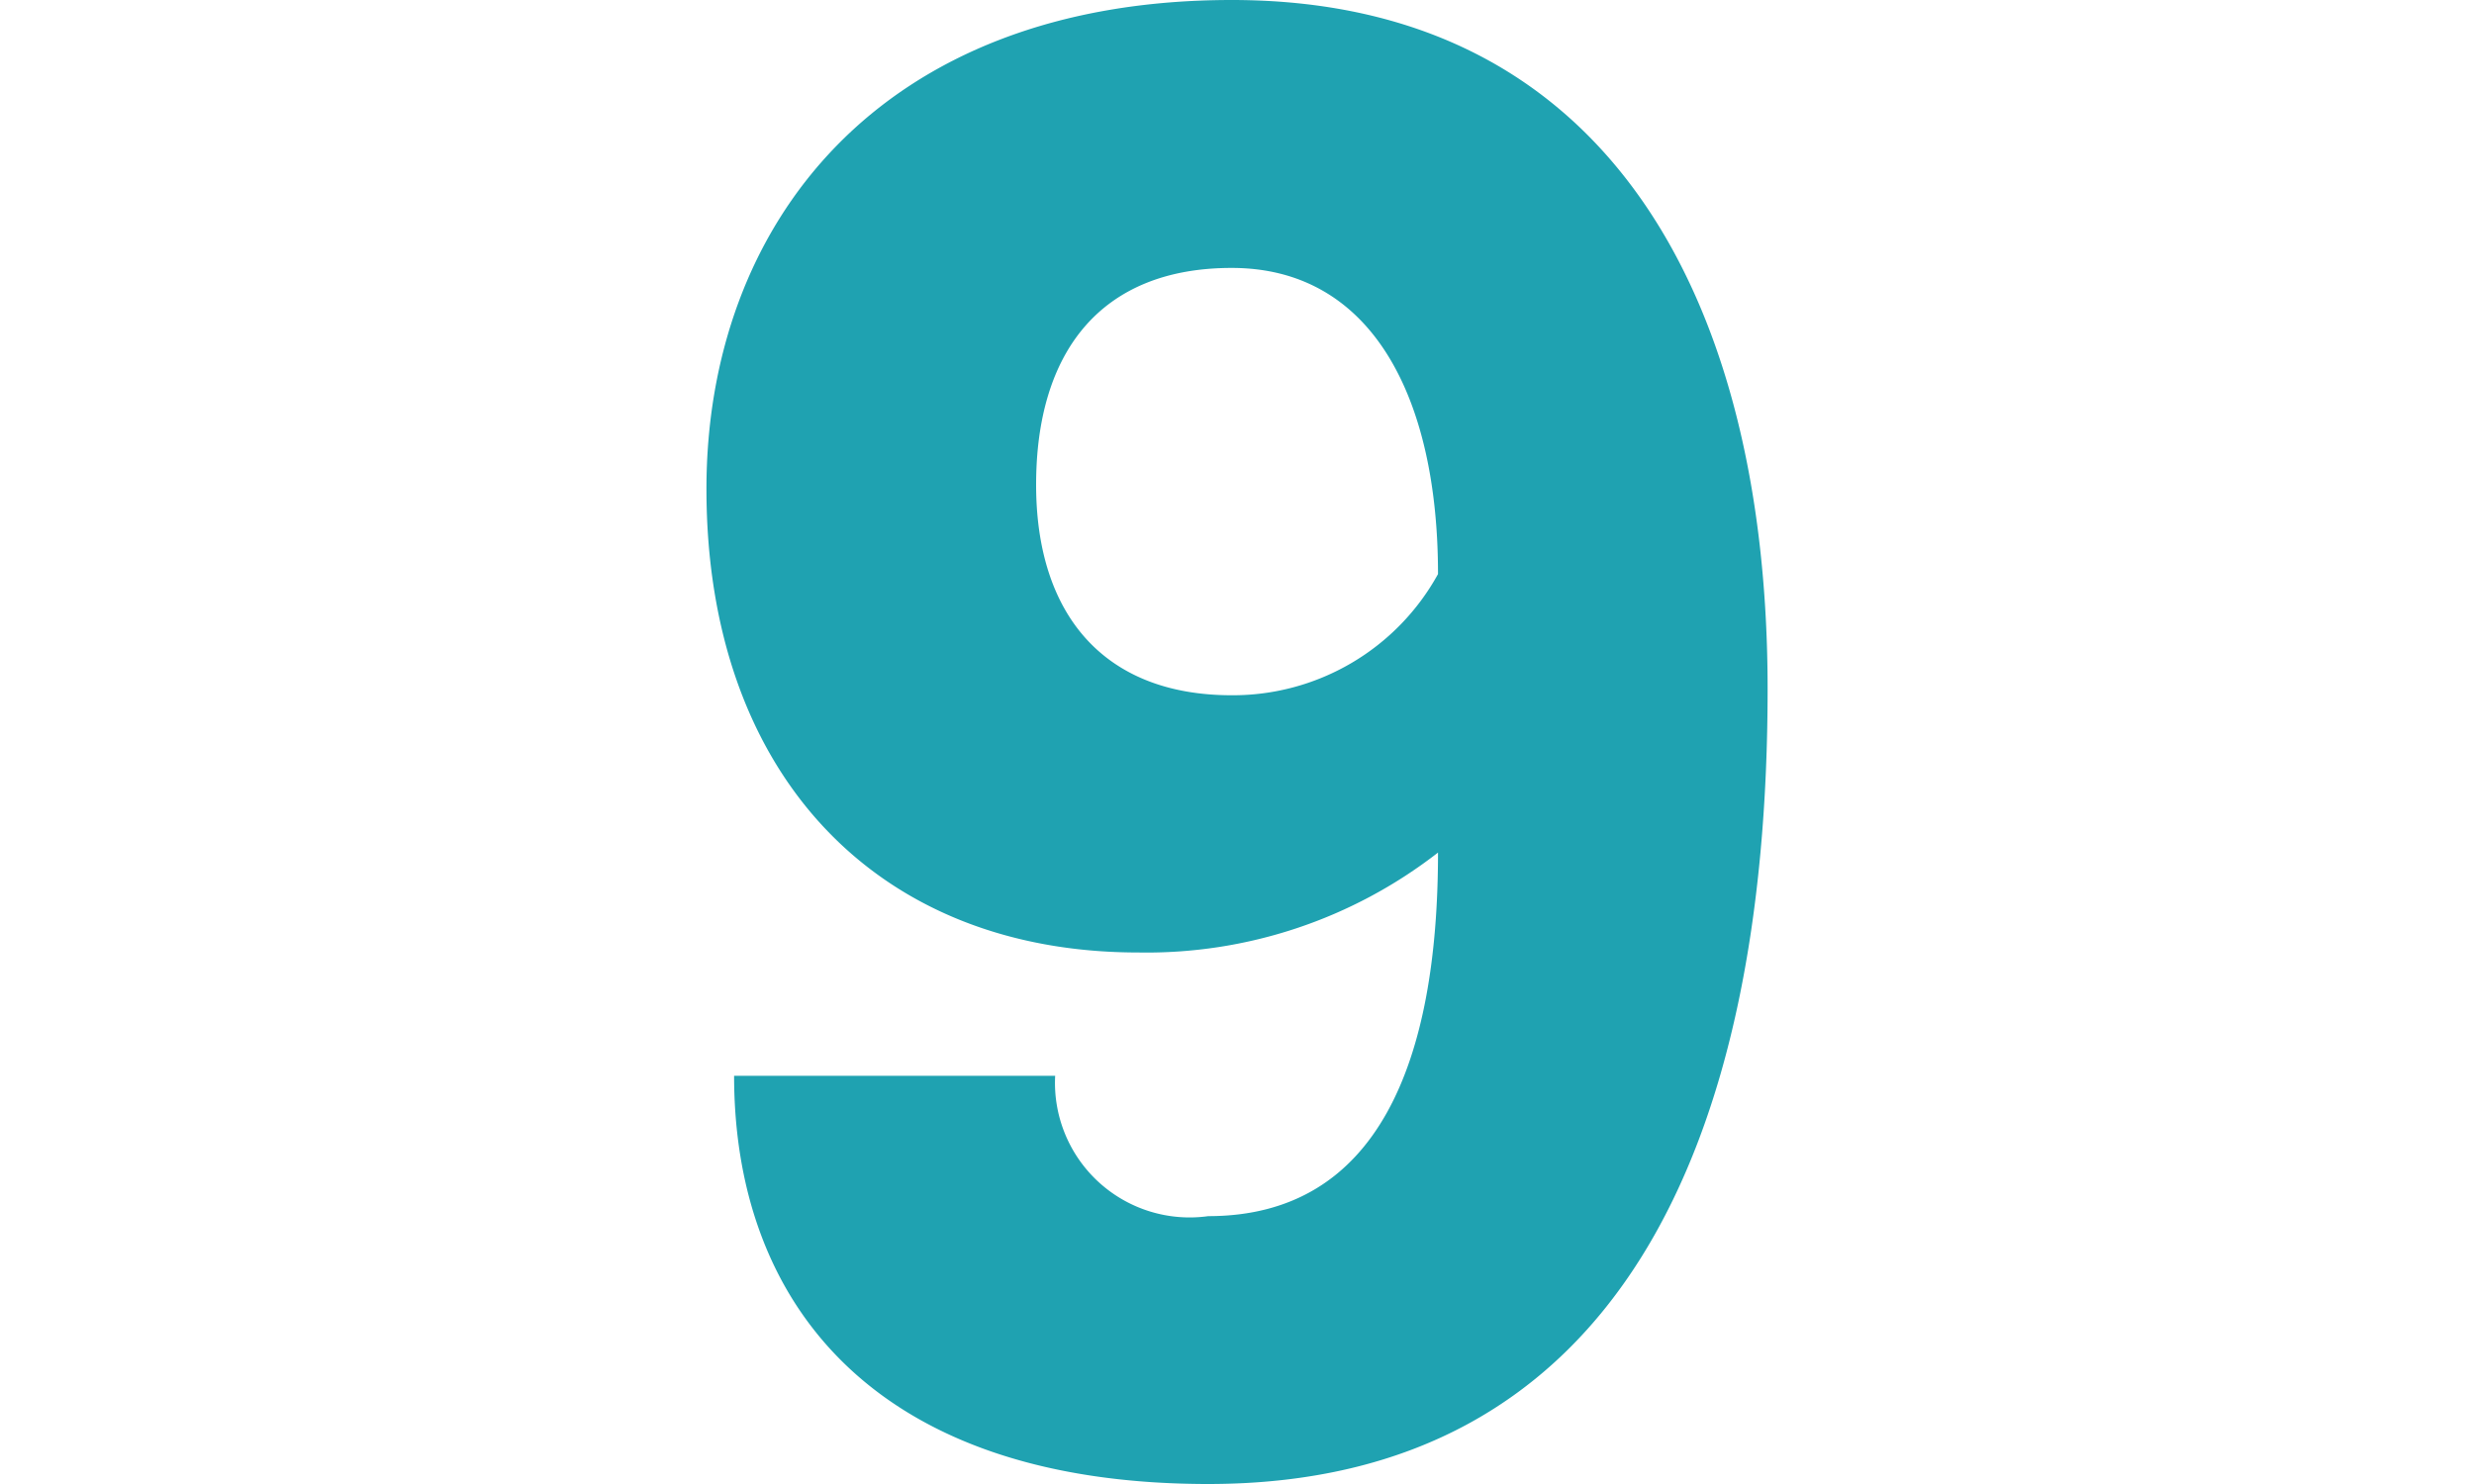 <svg xmlns="http://www.w3.org/2000/svg" viewBox="0 0 40 24"><title>green-number9</title><g id="Layer_2" data-name="Layer 2"><g id="Layer_1-2" data-name="Layer 1"><path d="M17.06,17.398a2.177,2.177,0,0,0,2.476,2.27c2.751,0,3.714-2.51,3.714-5.88a7.672,7.672,0,0,1-4.848,1.616c-4.229,0-6.98-2.888-6.98-7.495C11.421,3.645,14.207,0,19.915,0c6.154,0,8.664,4.951,8.664,11.141C28.579,18.465,26.172,24,19.536,24c-5.433,0-7.667-2.957-7.667-6.602ZM19.915,4.333c-2.132,0-3.163,1.375-3.163,3.507,0,2.063,1.065,3.404,3.163,3.404a3.786,3.786,0,0,0,3.335-1.96C23.25,6.43,22.183,4.333,19.915,4.333Z" style="fill:#1fa2b1"/><rect width="40" height="24" style="fill:none"/></g></g></svg>
